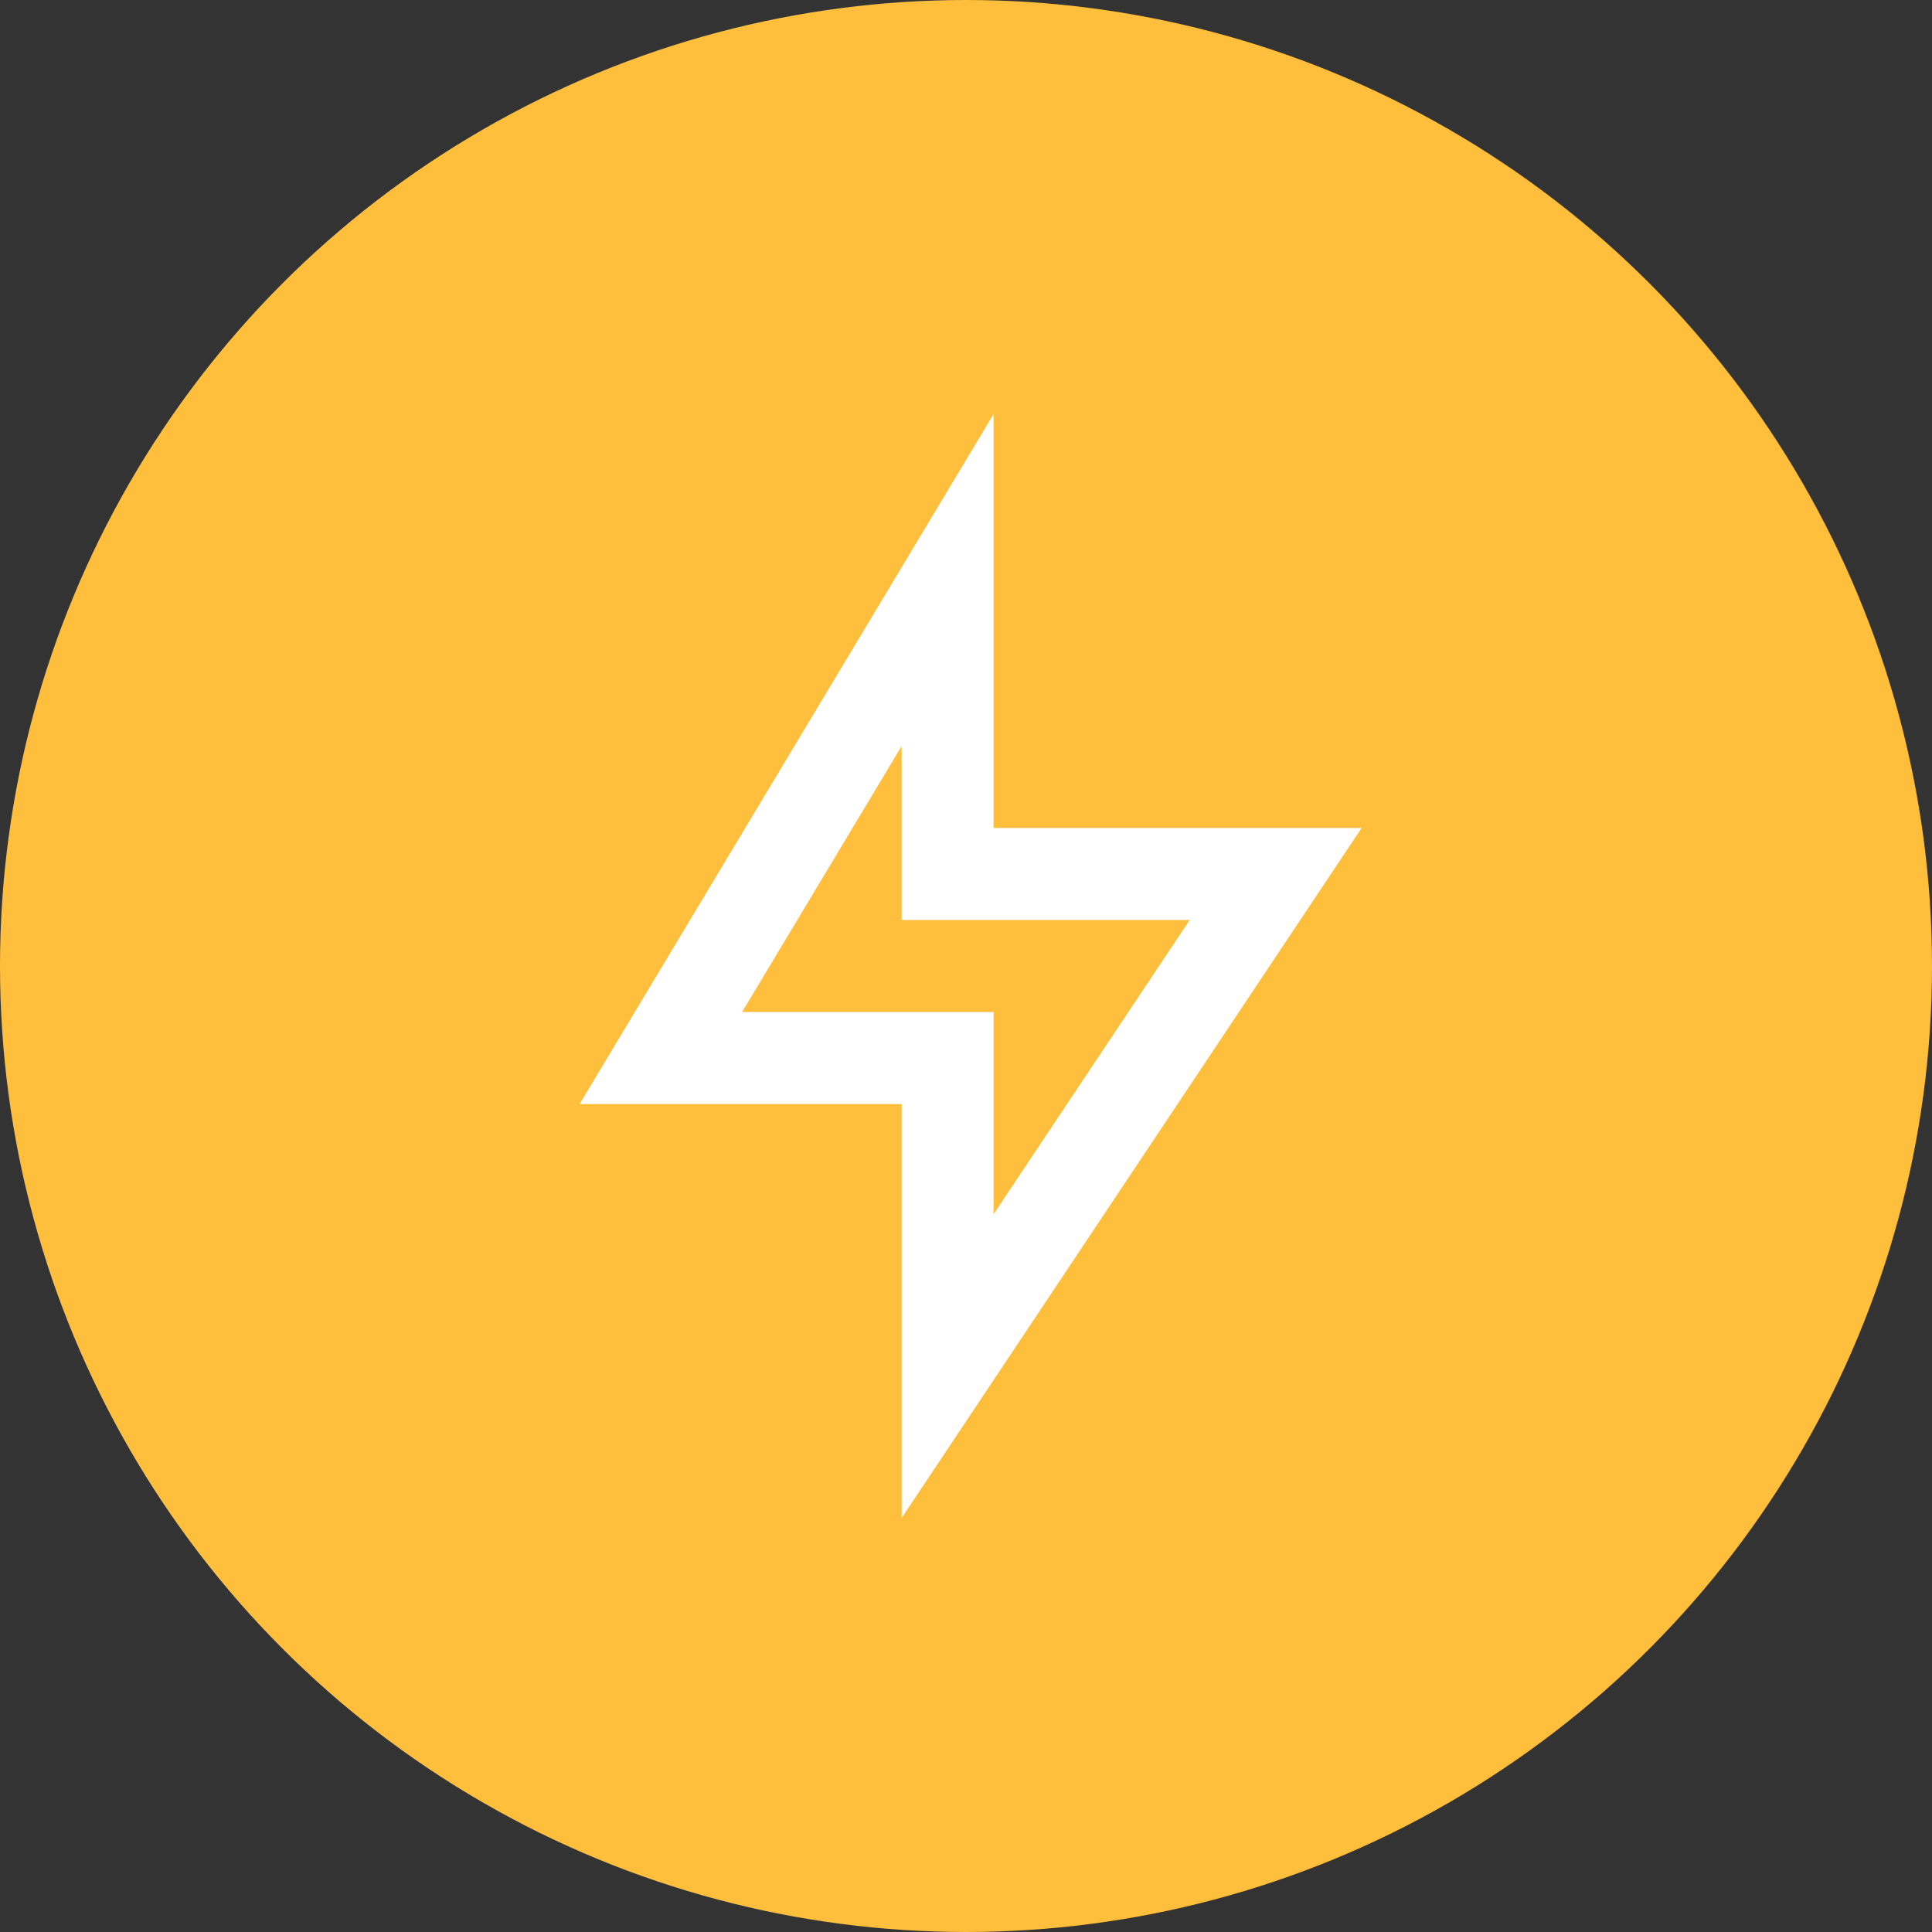 <svg width="70" height="70" viewBox="0 0 70 70" fill="none" xmlns="http://www.w3.org/2000/svg">
<rect x="0" y="0" width="70" height="70" fill="#333333" stroke="none"/>
<circle cx="35" cy="35" r="35" fill="#FFBE3B"/>
<path d="M36 30H49.333L32.667 55V40H21L36 15V30ZM32.667 33.333V27.034L26.887 36.667H36V43.991L43.105 33.333H32.667Z" fill="white"/>
</svg>
